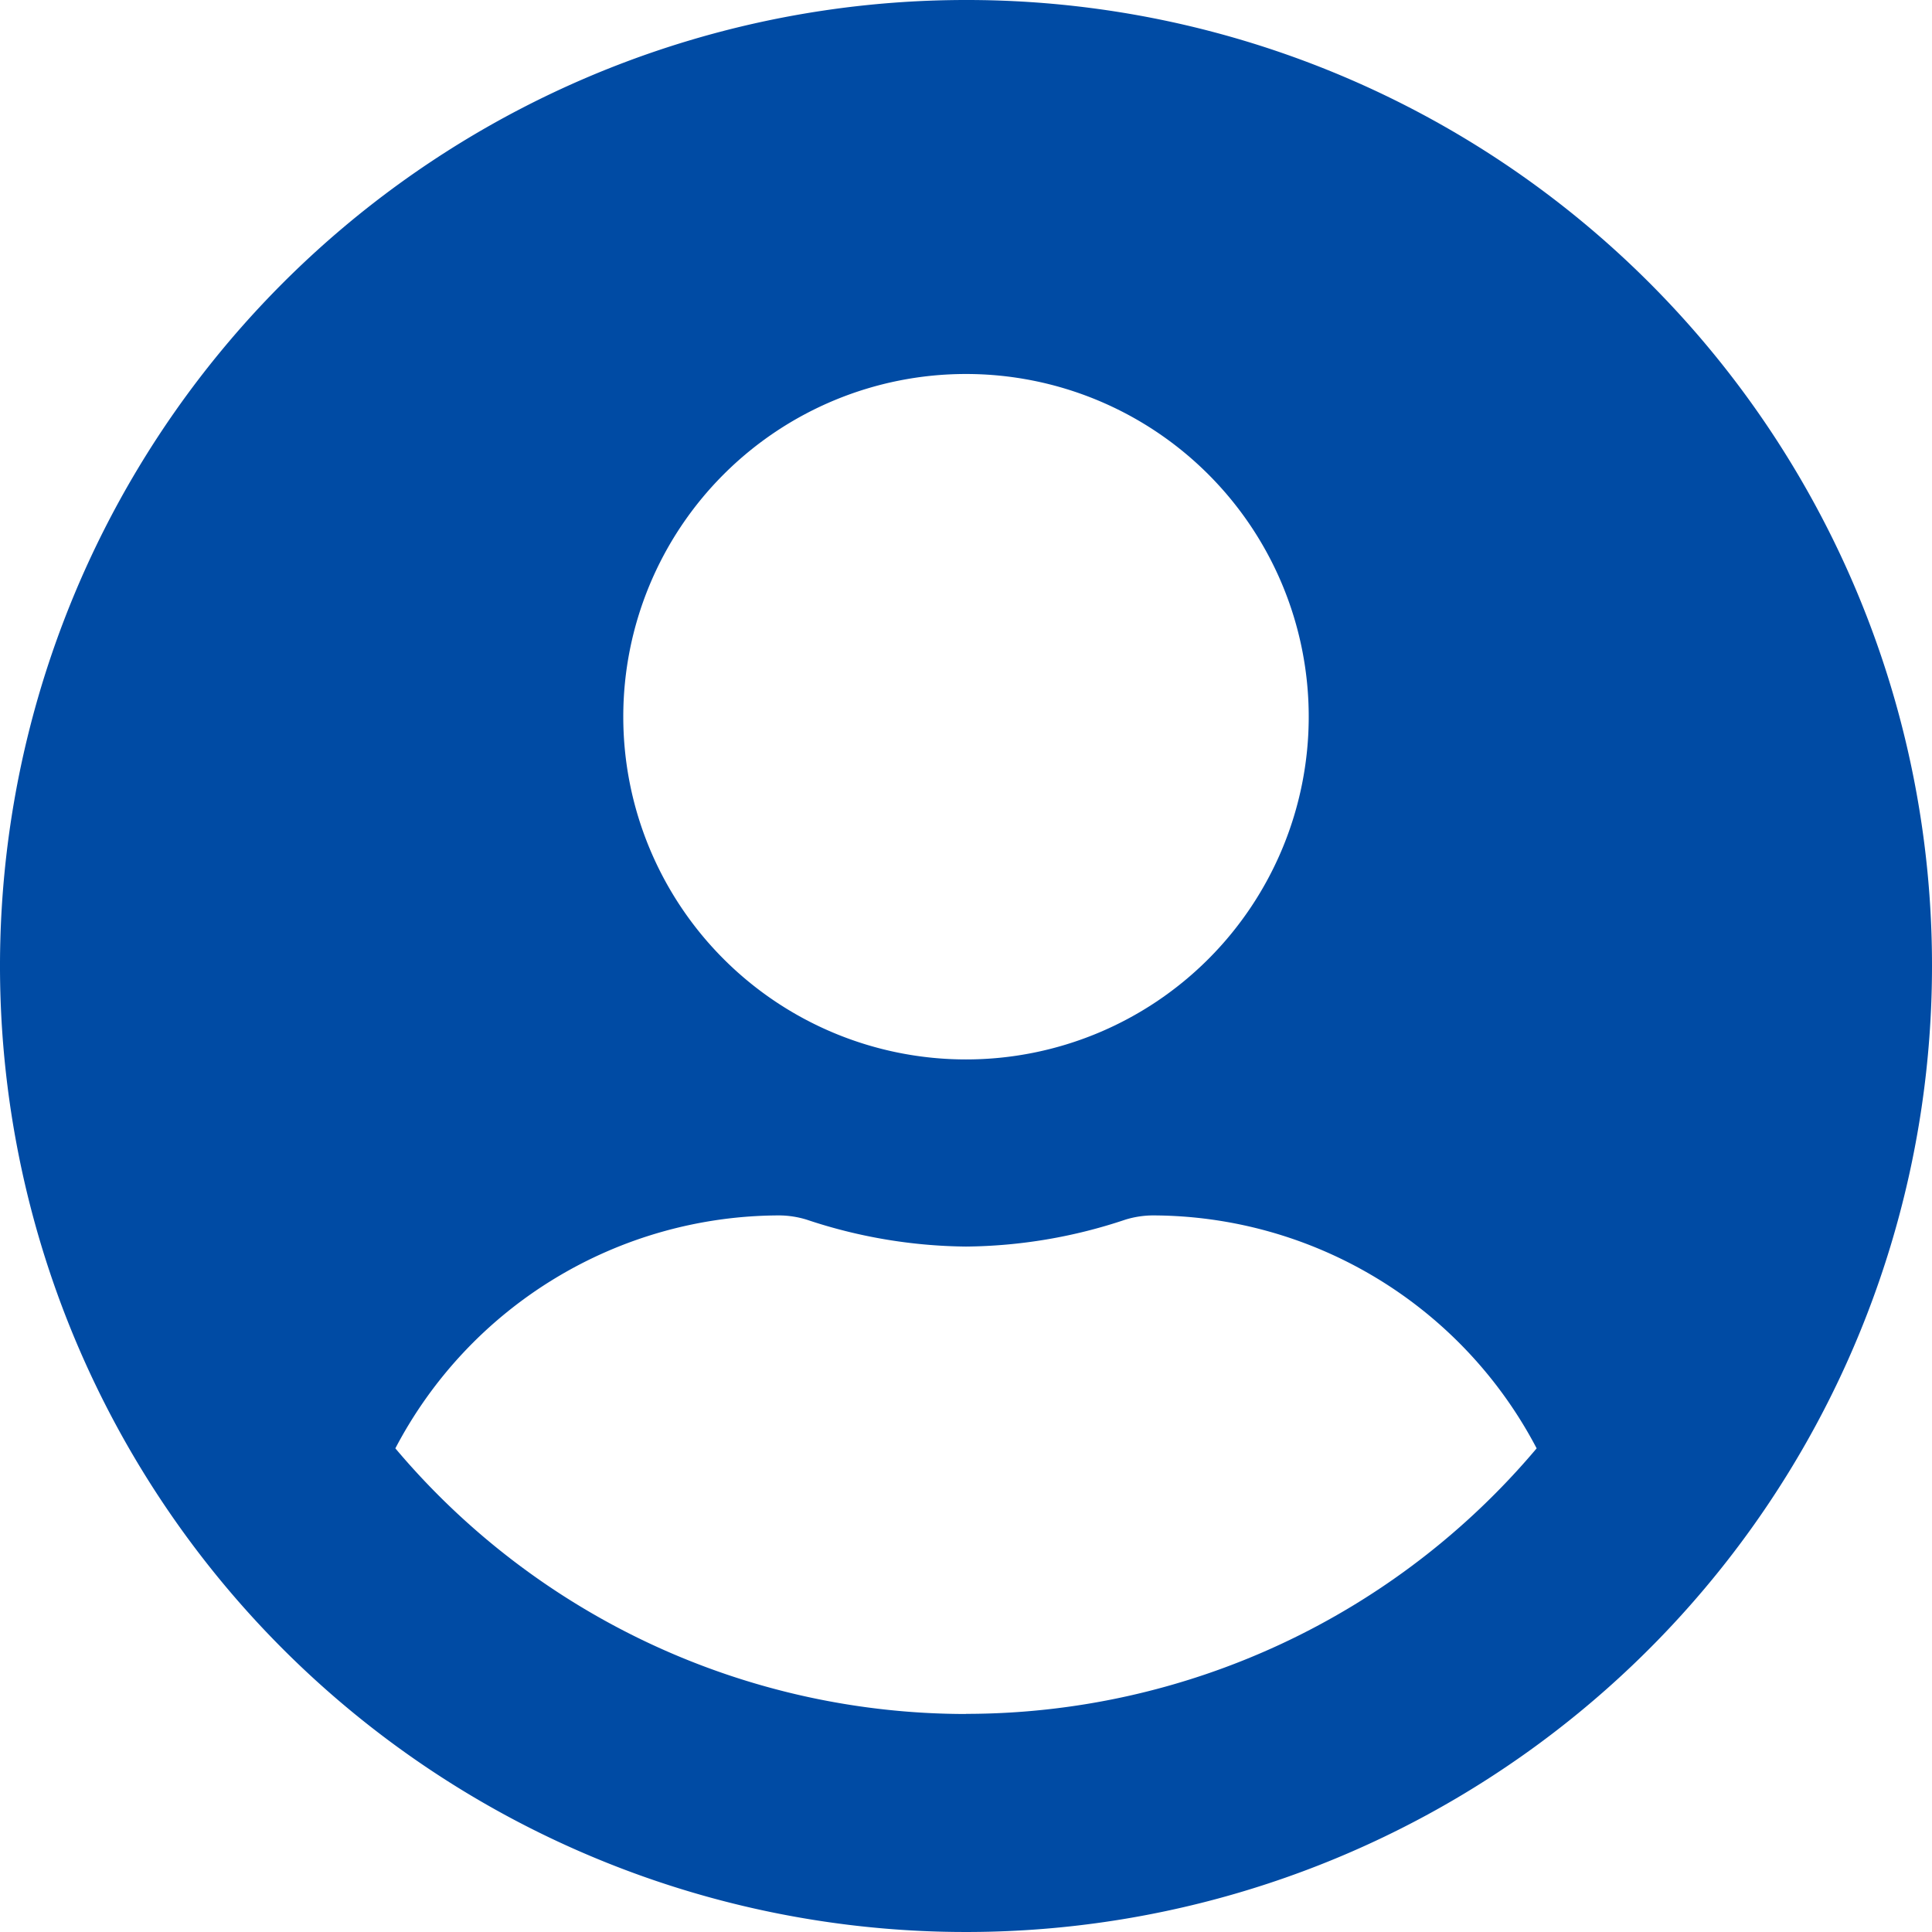 <svg xmlns="http://www.w3.org/2000/svg" width="15.012" height="15.012" viewBox="0 0 15.012 15.012">
  <path id="FontAwsome_user-circle_" data-name="FontAwsome (user-circle)" d="M7.506,8a7.506,7.506,0,1,0,7.506,7.506A7.5,7.5,0,0,0,7.506,8Zm0,2.906a2.663,2.663,0,1,1-2.663,2.663A2.663,2.663,0,0,1,7.506,10.906Zm0,10.412a5.8,5.8,0,0,1-4.434-2.064,3.375,3.375,0,0,1,2.981-1.81.741.741,0,0,1,.215.033,4.007,4.007,0,0,0,1.238.209,3.992,3.992,0,0,0,1.238-.209.741.741,0,0,1,.215-.033,3.375,3.375,0,0,1,2.981,1.81A5.8,5.8,0,0,1,7.506,21.317Z" transform="translate(0 -8)" fill="#004ba4"/>
</svg>
